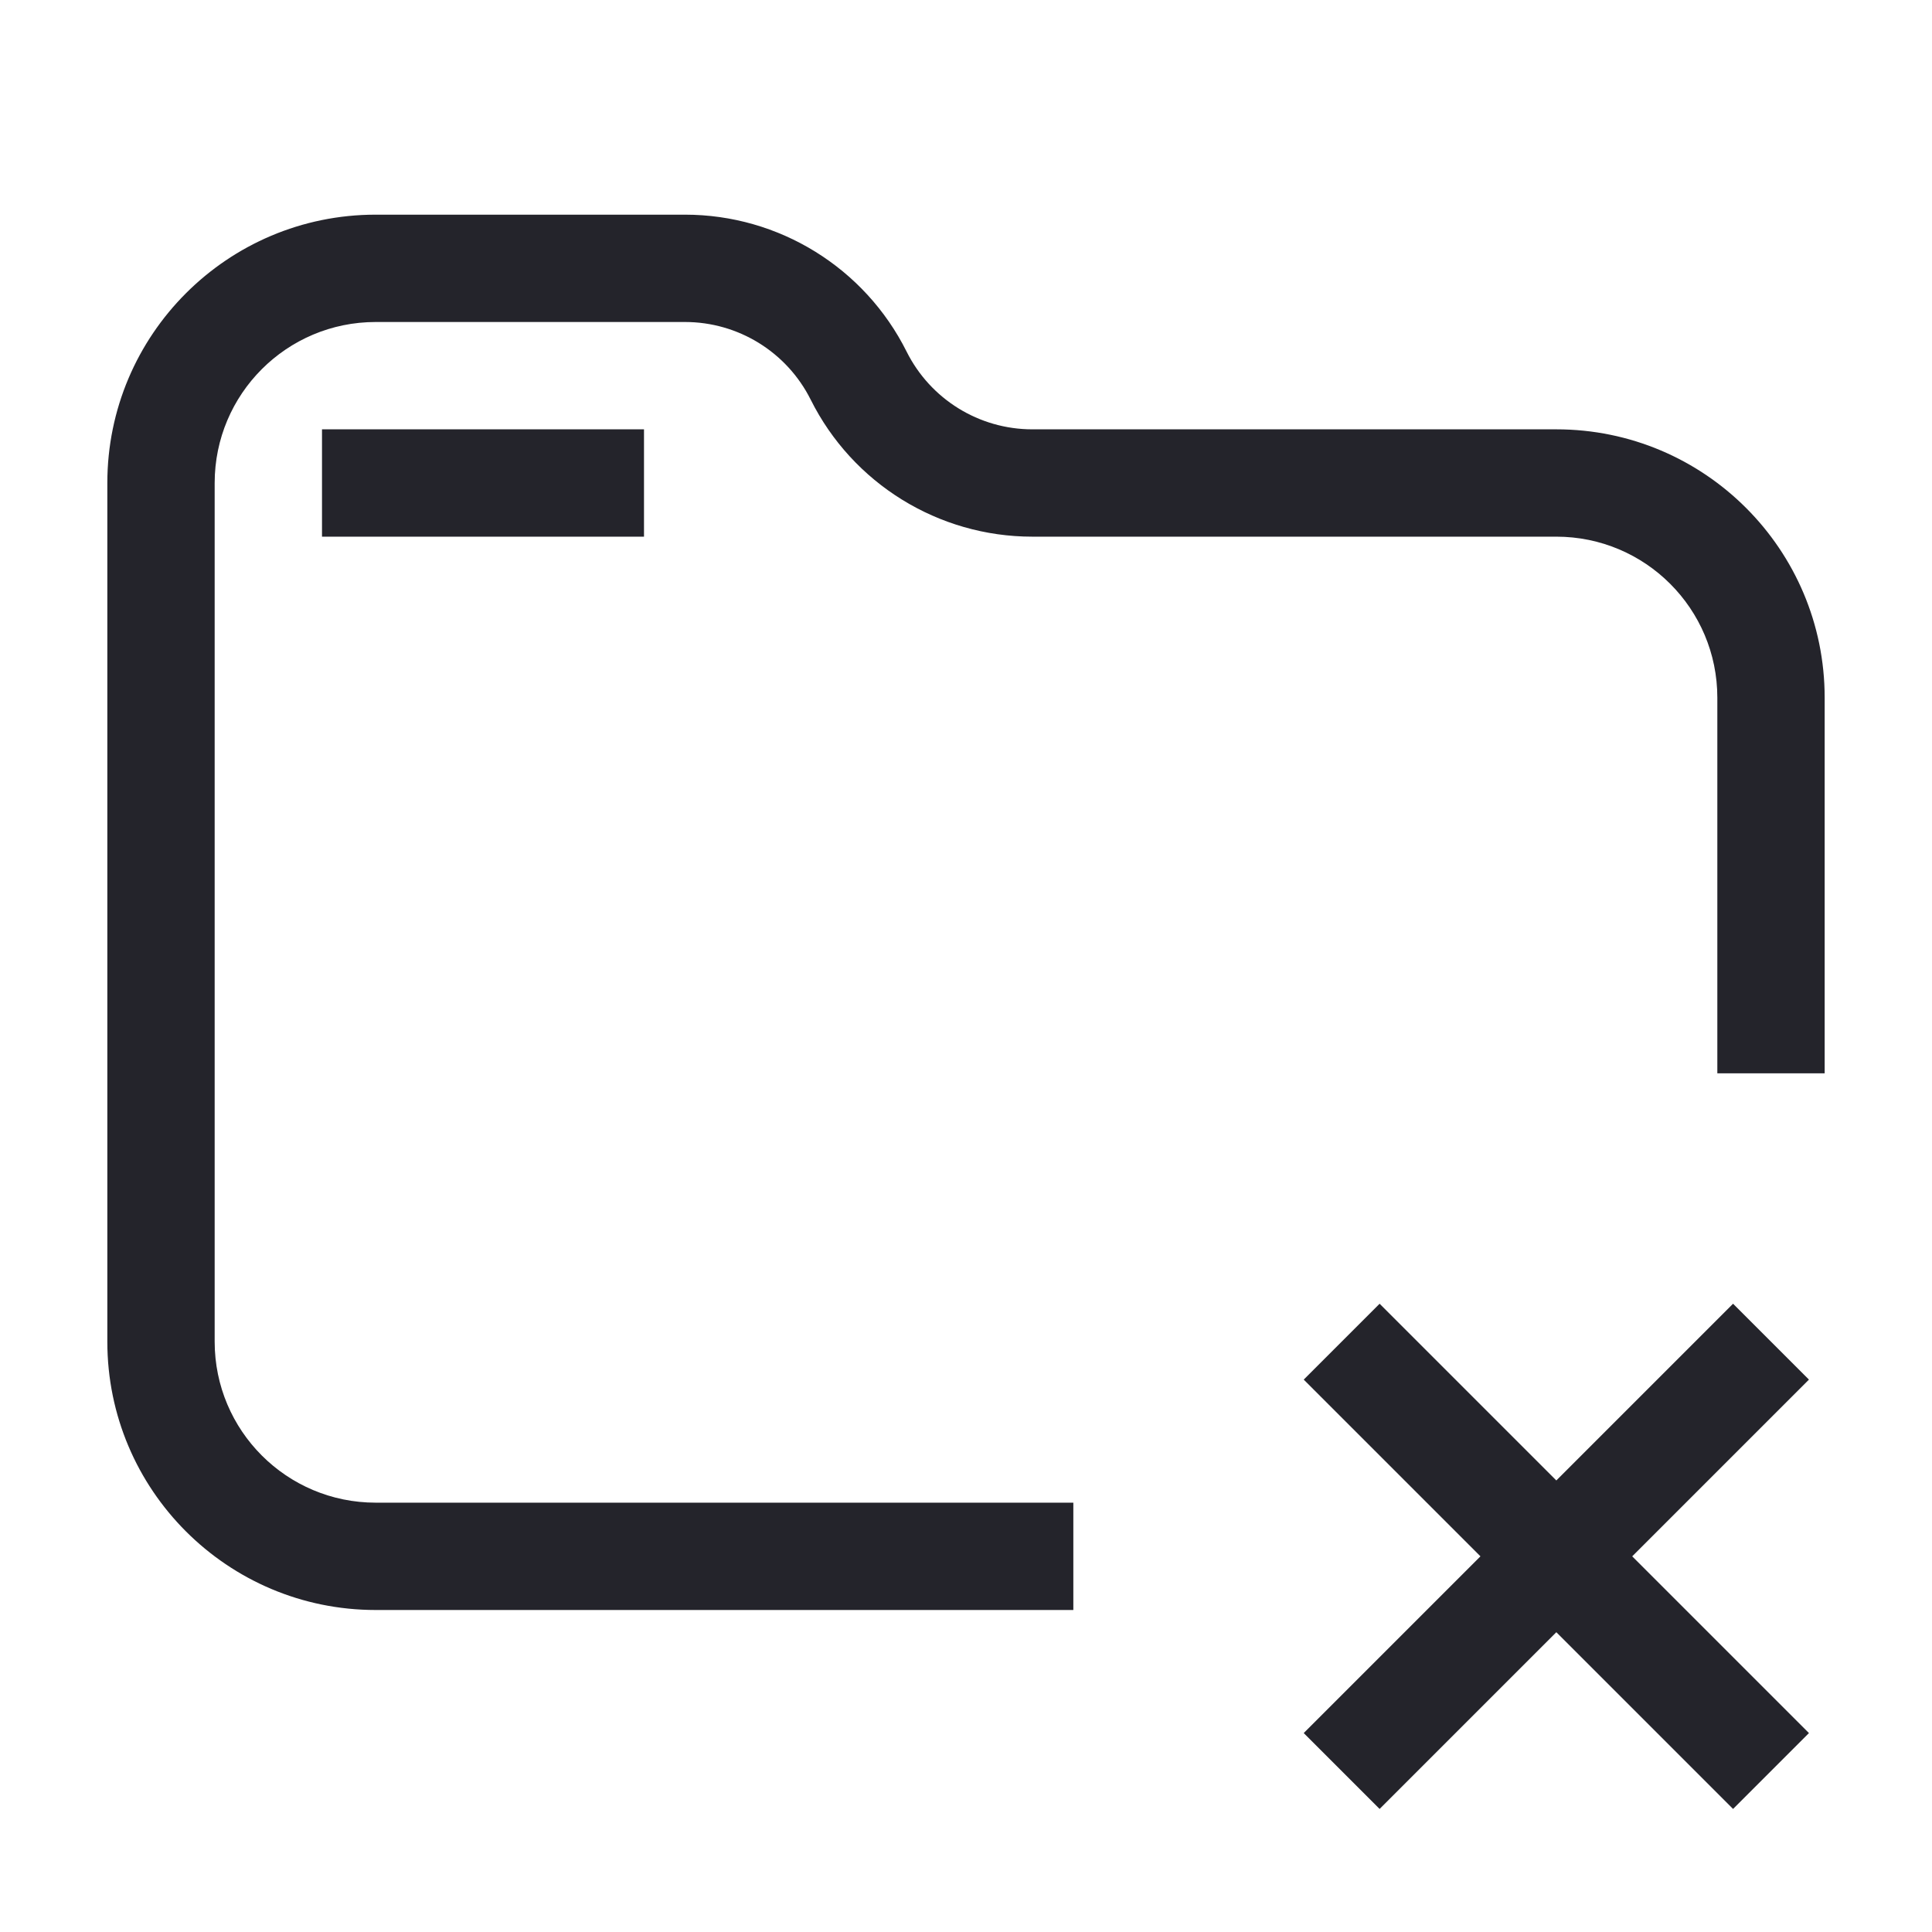 <svg width="36" height="36" viewBox="0 0 36 36" fill="none" xmlns="http://www.w3.org/2000/svg">
<path fill-rule="evenodd" clip-rule="evenodd" d="M4 9C4 7.343 5.343 6 7 6H12.764C13.756 6 14.662 6.56 15.106 7.447C15.888 9.012 17.487 10 19.236 10H29C30.657 10 32 11.343 32 13V20H34V13C34 10.239 31.761 8 29 8H19.236C18.244 8 17.338 7.44 16.894 6.553C16.112 4.988 14.513 4 12.764 4H7C4.239 4 2 6.239 2 9V25C2 27.761 4.239 30 7 30H20V28H7C5.343 28 4 26.657 4 25V9ZM12 8H6V10H12V8ZM32.293 24.293L29 27.586L25.707 24.293L24.293 25.707L27.586 29L24.293 32.293L25.707 33.707L29 30.414L32.293 33.707L33.707 32.293L30.414 29L33.707 25.707L32.293 24.293Z" fill="#24242B"/>
</svg>
